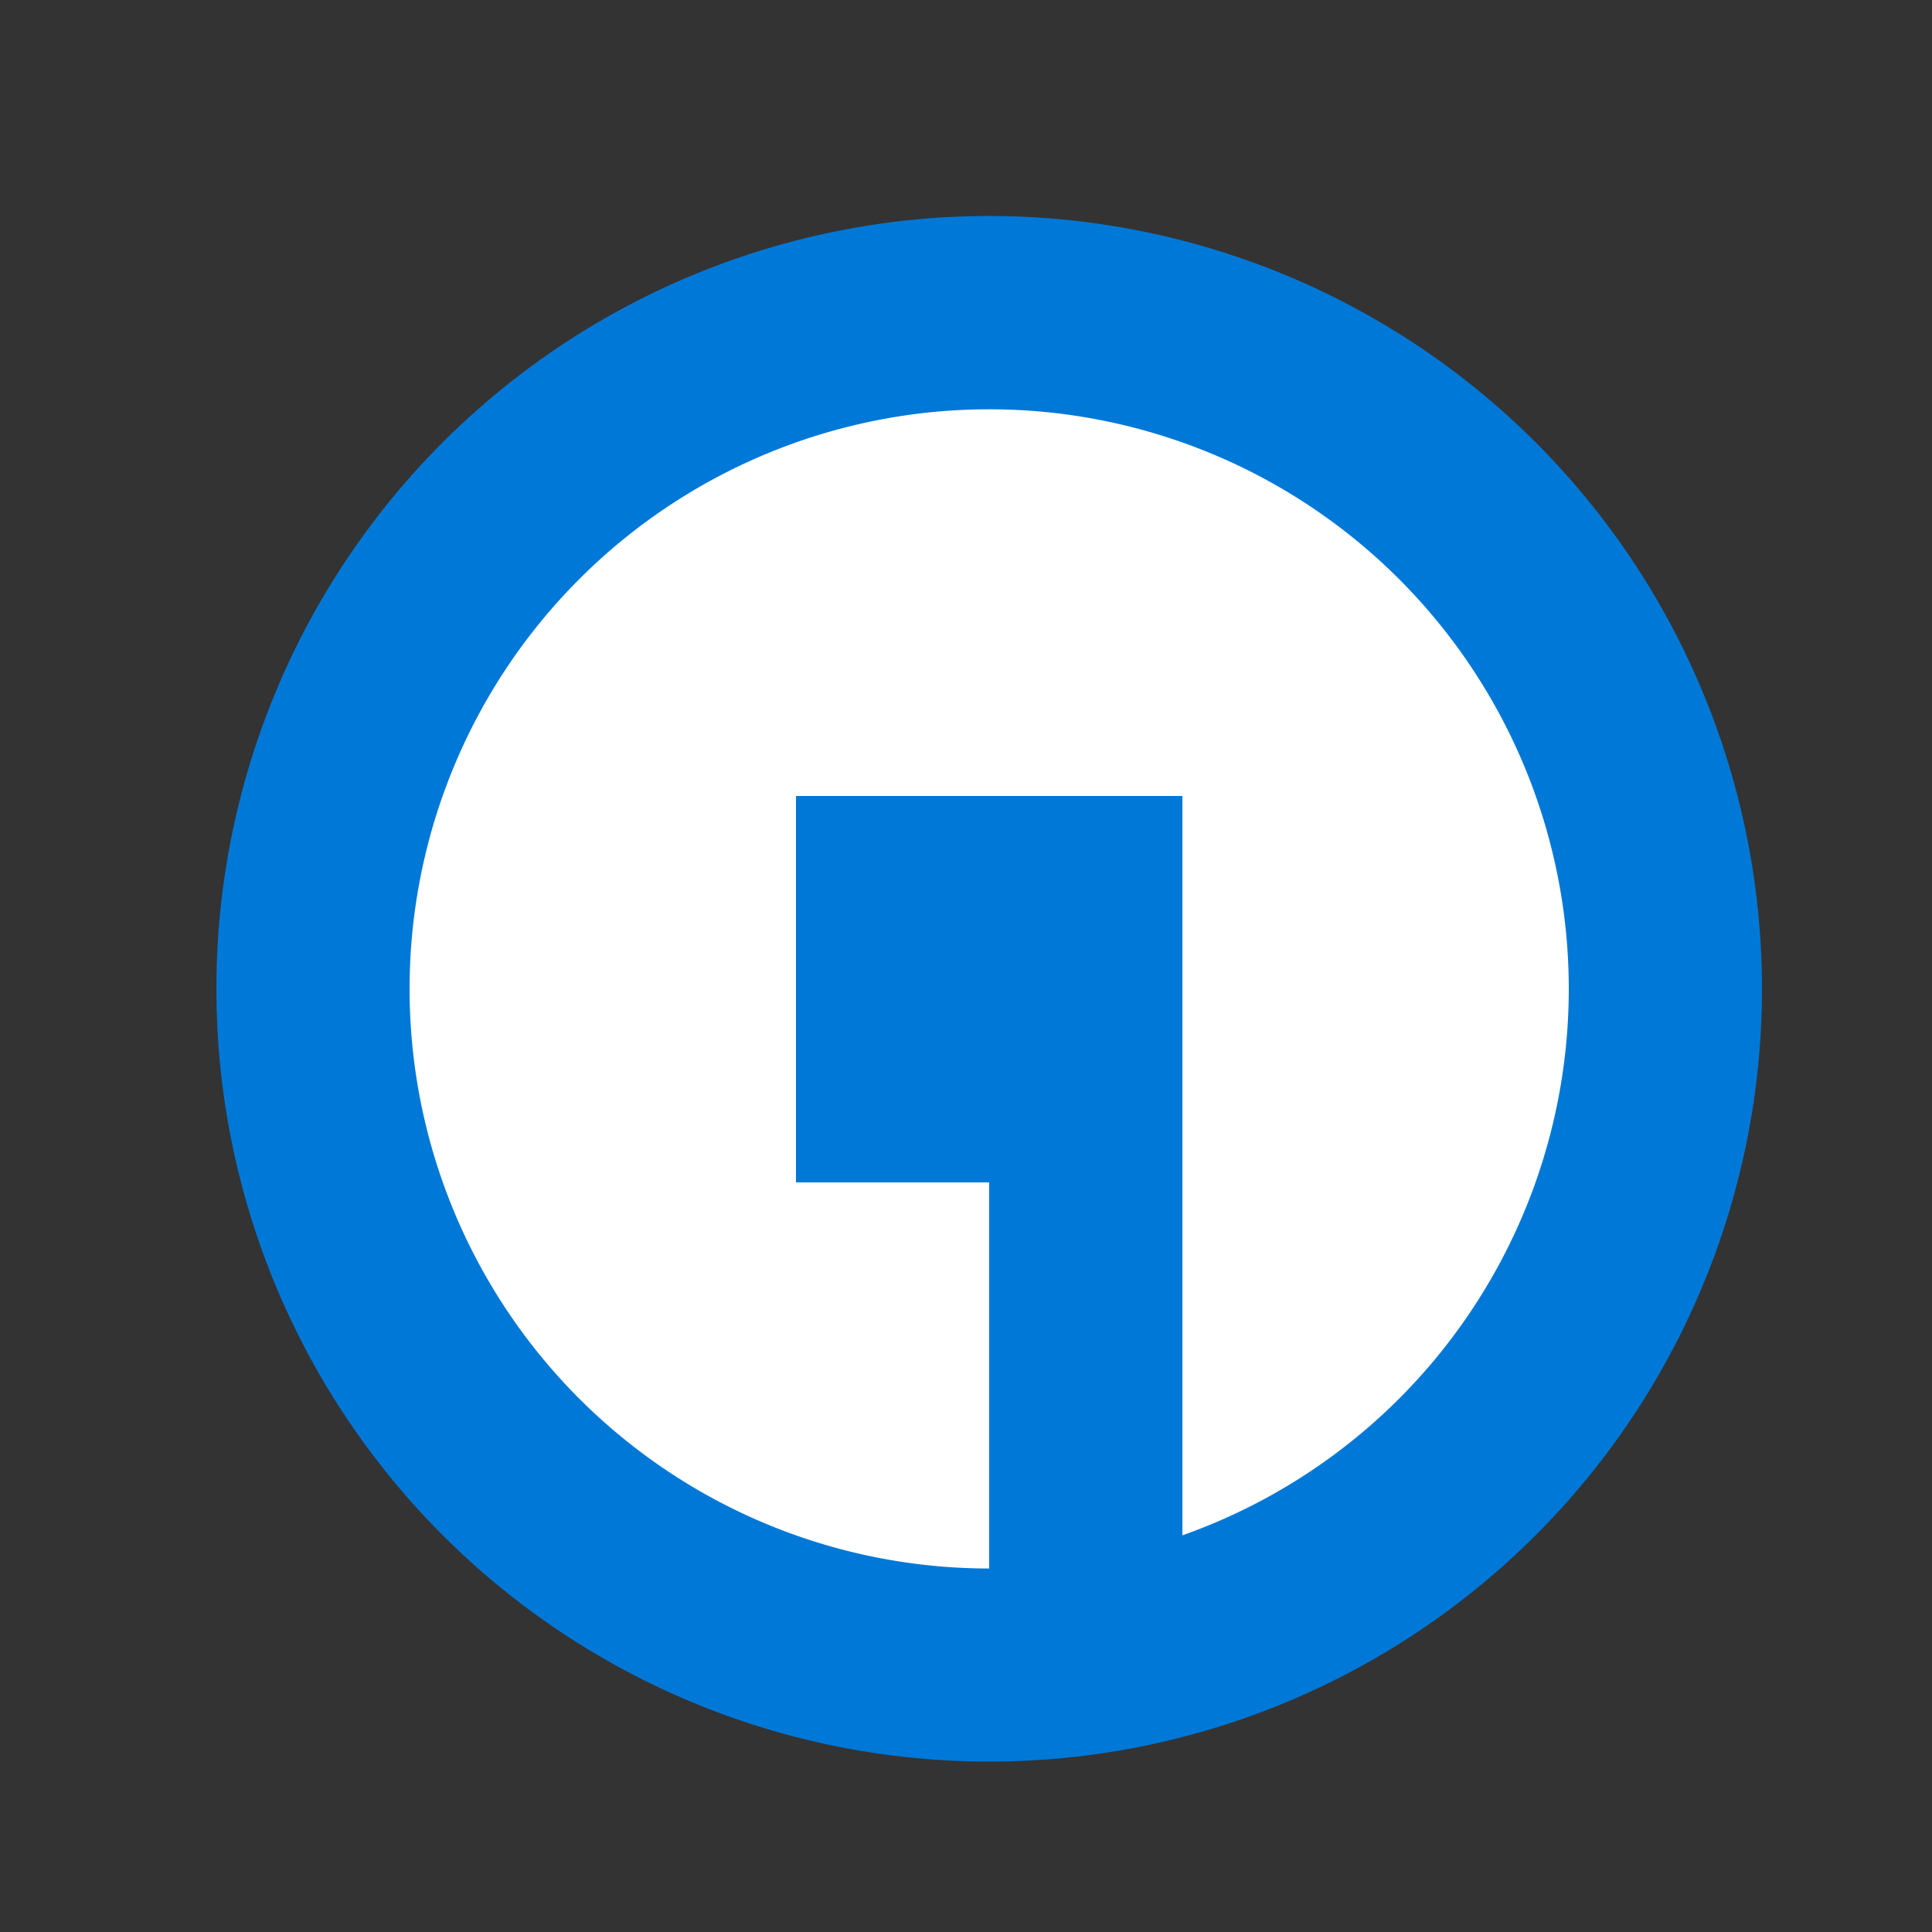 <!--

Generated by DrawGPT.
Free, open source, AI generated images in SVG, PNG, and HTML Canvas format.
https://drawgpt.ai

Created: 2023-09-26T09:44:09.460Z
Link: https://drawgpt.ai/prompt/44758/

-->
<svg xmlns="http://www.w3.org/2000/svg" xmlns:xlink="http://www.w3.org/1999/xlink" width="500" height="500"><rect width="100%" height="100%" fill="#333333" stroke="none"/><defs/><g><path fill="#0078d7" stroke="none" paint-order="stroke fill markers" d=" M 456 256 A 200 200 0 1 1 456 255.8"/><path fill="#ffffff" stroke="none" paint-order="stroke fill markers" d=" M 406 256 A 150 150 0 1 1 406 255.85"/><path fill="#0078d7" stroke="none" paint-order="stroke fill markers" d=" M 206 206 L 306 206 L 306 306 L 206 306 L 206 206 Z"/><path fill="#0078d7" stroke="none" paint-order="stroke fill markers" d=" M 256 206 L 306 206 L 306 406 L 256 406 L 256 206 Z"/></g></svg>